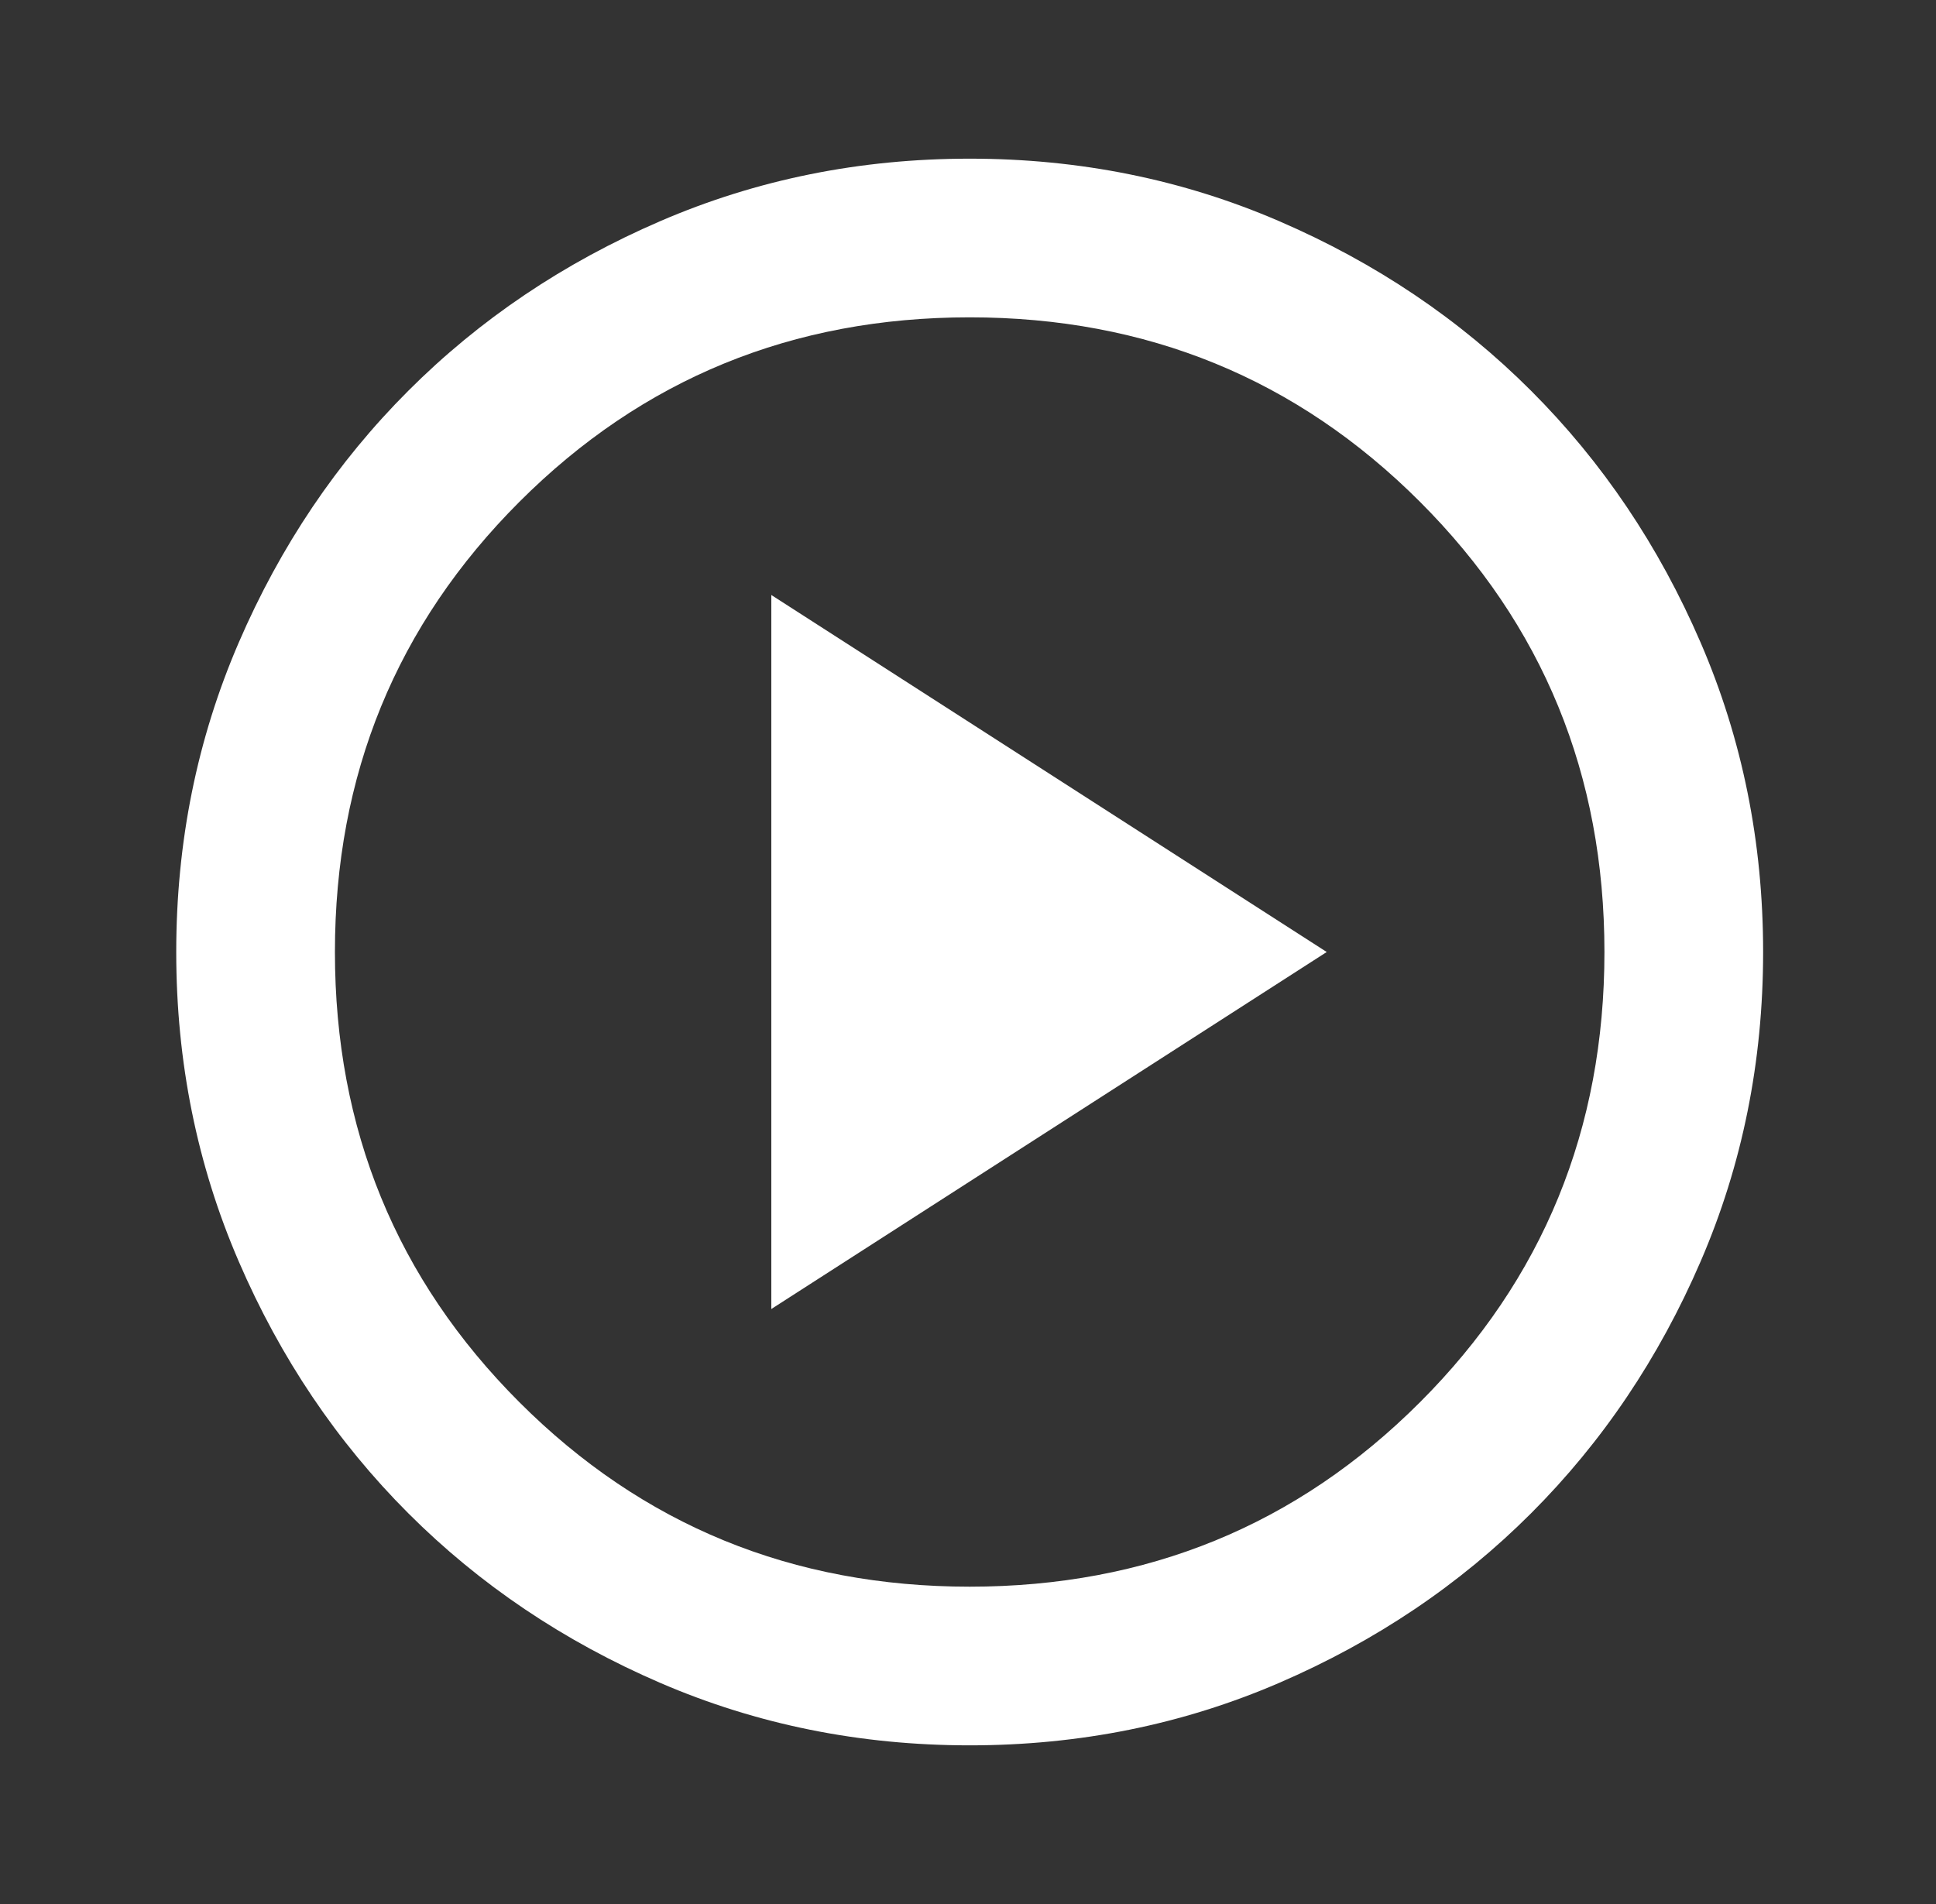 <svg width="61" height="60" viewBox="0 0 61 60" fill="none" xmlns="http://www.w3.org/2000/svg">
<rect x="0" y="0" width="61" height="60" fill="#333333" stroke="none"/>
<mask id="mask0_2562_3031" style="mask-type:alpha" maskUnits="userSpaceOnUse" x="0" y="0" width="61" height="60">
<rect x="0.554" width="60" height="60" fill="#D9D9D9"/>
</mask>
<g mask="url(#mask0_2562_3031)">
<path d="M24.303 41.25L41.803 30L24.303 18.75V41.25ZM30.553 55C27.095 55 23.845 54.344 20.803 53.032C17.762 51.719 15.116 49.938 12.866 47.688C10.616 45.438 8.834 42.792 7.522 39.75C6.209 36.709 5.553 33.459 5.553 30C5.553 26.542 6.209 23.292 7.522 20.25C8.834 17.209 10.616 14.563 12.866 12.313C15.116 10.063 17.762 8.281 20.803 6.969C23.845 5.656 27.095 5 30.553 5C34.012 5 37.262 5.656 40.303 6.969C43.345 8.281 45.991 10.063 48.241 12.313C50.491 14.563 52.272 17.209 53.584 20.25C54.897 23.292 55.553 26.542 55.553 30C55.553 33.459 54.897 36.709 53.584 39.75C52.272 42.792 50.491 45.438 48.241 47.688C45.991 49.938 43.345 51.719 40.303 53.032C37.262 54.344 34.012 55 30.553 55ZM30.553 50C36.137 50 40.866 48.063 44.741 44.188C48.616 40.313 50.553 35.584 50.553 30C50.553 24.417 48.616 19.688 44.741 15.813C40.866 11.938 36.137 10 30.553 10C24.97 10 20.241 11.938 16.366 15.813C12.491 19.688 10.553 24.417 10.553 30C10.553 35.584 12.491 40.313 16.366 44.188C20.241 48.063 24.97 50 30.553 50Z" fill="white"/>
</g>
</svg>

